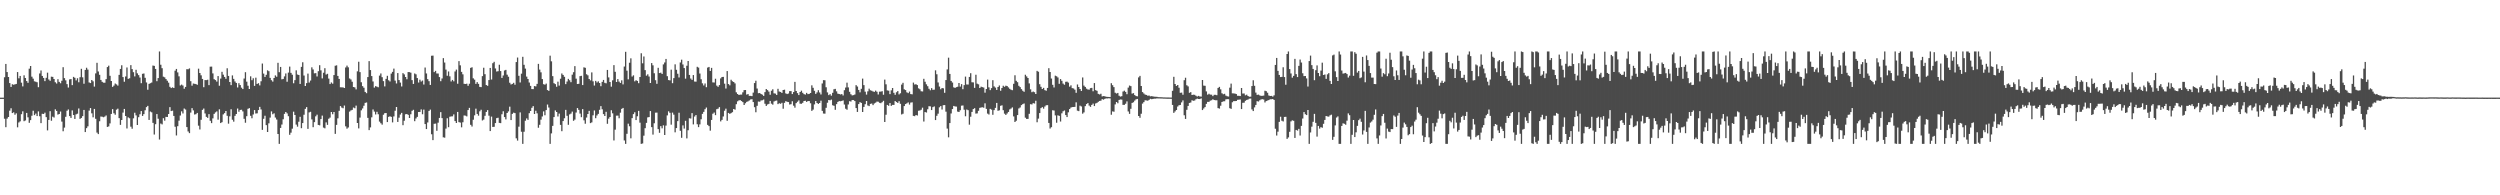 <svg xmlns="http://www.w3.org/2000/svg" width="1920" height="150"><path d="M0 75.000h1v1.000H0zM1 75.000h1v1.000H1zM2 75.000h1v1.000H2zM3 59.345h1v31.828H3zM4 49.093h1v48.613H4zM5 55.340h1v35.730H5zM6 59.129h1v30.712H6zM7 63.798h1v21.208H7zM8 66.741h1v16.405H8zM9 64.710h1v22.125H9zM10 65.080h1v21.195H10zM11 64.780h1v23.322H11zM12 64.439h1v22.614H12zM13 55.341h1v42.429H13zM14 60.147h1v33.903H14zM15 58.300h1v34.878H15zM16 63.496h1v24.201H16zM17 66.354h1v19.133H17zM18 57.832h1v35.255H18zM19 59.889h1v32.605H19zM20 62.247h1v24.500H20zM21 63.571h1v26.550H21zM22 52.752h1v41.584H22zM23 50.671h1v41.599H23zM24 58.895h1v29.988H24zM25 60.402h1v24.632H25zM26 62.463h1v25.960H26zM27 62.796h1v24.461H27zM28 63.197h1v25.936H28zM29 66.986h1v18.593H29zM30 56.424h1v32.869H30zM31 54.104h1v40.445H31zM32 58.336h1v29.088H32zM33 59.842h1v27.731H33zM34 62.289h1v24.234H34zM35 59.750h1v30.200H35zM36 55.799h1v44.349H36zM37 61.011h1v31.106H37zM38 62.051h1v23.355H38zM39 58.880h1v33.824H39zM40 59.055h1v30.570H40zM41 60.672h1v29.594H41zM42 63.172h1v20.815H42zM43 64.158h1v21.042H43zM44 60.835h1v27.156H44zM45 62.881h1v24.666H45zM46 63.971h1v21.681H46zM47 61.979h1v31.435H47zM48 51.615h1v49.215H48zM49 59.990h1v37.988H49zM50 61.687h1v28.032H50zM51 64.617h1v20.448H51zM52 67.245h1v16.842H52zM53 60.992h1v28.129H53zM54 60.731h1v29.816H54zM55 65.394h1v19.377H55zM56 59.012h1v29.292H56zM57 59.755h1v31.609H57zM58 61.723h1v26.063H58zM59 60.089h1v27.220H59zM60 63.205h1v20.111H60zM61 59.277h1v32.033H61zM62 52.854h1v37.706H62zM63 59.383h1v29.785H63zM64 64.308h1v20.118H64zM65 53.719h1v47.702H65zM66 52.042h1v46.390H66zM67 53.441h1v43.604H67zM68 63.318h1v21.633H68zM69 63.773h1v19.207H69zM70 61.460h1v25.574H70zM71 62.467h1v27.662H71zM72 66.488h1v17.153H72zM73 56.388h1v34.843H73zM74 48.219h1v53.624H74zM75 54.890h1v48.098H75zM76 57.455h1v35.679H76zM77 61.401h1v28.074H77zM78 62.811h1v26.836H78zM79 63.464h1v26.576H79zM80 63.530h1v26.025H80zM81 60.770h1v27.930H81zM82 51.495h1v46.007H82zM83 50.458h1v46.642H83zM84 58.231h1v36.562H84zM85 62.203h1v25.275H85zM86 66.701h1v17.088H86zM87 65.754h1v21.226H87zM88 64.159h1v23.965H88zM89 64.825h1v19.424H89zM90 65.730h1v17.738H90zM91 57.482h1v33.268H91zM92 52.956h1v42.945H92zM93 50.101h1v42.060H93zM94 59.203h1v27.269H94zM95 62.776h1v20.903H95zM96 58.713h1v30.396H96zM97 51.830h1v46.835H97zM98 60.594h1v29.543H98zM99 60.106h1v30.718H99zM100 50.001h1v47.284H100zM101 53.071h1v45.778H101zM102 55.447h1v35.420H102zM103 58.674h1v27.894H103zM104 53.632h1v35.010H104zM105 56.334h1v39.663H105zM106 57.720h1v32.265H106zM107 59.557h1v28.214H107zM108 63.917h1v21.389H108zM109 56.676h1v32.380H109zM110 56.439h1v31.201H110zM111 59.729h1v24.975H111zM112 63.351h1v18.907H112zM113 68.923h1v12.363H113zM114 64.423h1v27.664H114zM115 63.891h1v21.749H115zM116 63.387h1v22.875H116zM117 50.308h1v44.062H117zM118 50.587h1v52.719H118zM119 52.923h1v42.443H119zM120 62.378h1v25.208H120zM121 59.933h1v31.247H121zM122 39.515h1v67.634H122zM123 49.700h1v45.153H123zM124 52.358h1v43.201H124zM125 58.868h1v31.905H125zM126 59.397h1v33.255H126zM127 60.726h1v29.017H127zM128 62.002h1v27.868H128zM129 63.512h1v24.048H129zM130 66.657h1v15.599H130zM131 67.640h1v17.682H131zM132 67.082h1v17.901H132zM133 67.565h1v21.486H133zM134 54.266h1v43.088H134zM135 52.932h1v51.082H135zM136 55.579h1v41.331H136zM137 58.639h1v34.012H137zM138 65.628h1v23.109H138zM139 64.987h1v20.508H139zM140 65.688h1v21.473H140zM141 68.129h1v15.235H141zM142 66.743h1v17.373H142zM143 53.125h1v44.487H143zM144 53.195h1v47.750H144zM145 52.533h1v49.711H145zM146 62.385h1v24.098H146zM147 65.808h1v17.237H147zM148 64.169h1v20.611H148zM149 64.364h1v23.609H149zM150 64.586h1v23.110H150zM151 65.127h1v21.592H151zM152 52.741h1v43.788H152zM153 56.069h1v43.345H153zM154 57.851h1v34.140H154zM155 60.638h1v23.723H155zM156 66.986h1v16.375H156zM157 61.473h1v25.665H157zM158 61.531h1v28.214H158zM159 61.221h1v29.311H159zM160 65.357h1v22.298H160zM161 51.197h1v41.591H161zM162 51.169h1v43.416H162zM163 56.379h1v34.554H163zM164 60.833h1v26.615H164zM165 61.489h1v24.859H165zM166 62.667h1v22.882H166zM167 58.423h1v33.477H167zM168 65.864h1v18.101H168zM169 60.344h1v34.170H169zM170 55.145h1v38.690H170zM171 57.367h1v30.508H171zM172 59.072h1v27.826H172zM173 60.516h1v24.718H173zM174 52.424h1v36.491H174zM175 58.321h1v36.657H175zM176 62.975h1v26.384H176zM177 65.390h1v18.519H177zM178 57.922h1v34.058H178zM179 60.562h1v32.896H179zM180 62.556h1v26.441H180zM181 63.704h1v23.825H181zM182 67.148h1v16.204H182zM183 63.873h1v21.916H183zM184 65.354h1v19.074H184zM185 67.309h1v16.952H185zM186 68.385h1v17.184H186zM187 60.338h1v30.914H187zM188 55.465h1v38.820H188zM189 62.746h1v26.497H189zM190 65.859h1v17.675H190zM191 68.354h1v14.709H191zM192 58.630h1v30.322H192zM193 61.609h1v29.211H193zM194 60.093h1v27.841H194zM195 65.950h1v18.557H195zM196 59.649h1v27.550H196zM197 64.439h1v22.598H197zM198 63.888h1v20.652H198zM199 65.584h1v16.467H199zM200 62.395h1v21.682H200zM201 48.800h1v50.937H201zM202 56.515h1v34.729H202zM203 59.064h1v29.795H203zM204 57.431h1v38.691H204zM205 54.033h1v47.360H205zM206 54.662h1v40.051H206zM207 59.821h1v30.516H207zM208 61.595h1v23.934H208zM209 62.672h1v25.076H209zM210 59.927h1v27.115H210zM211 57.929h1v32.313H211zM212 58.936h1v32.892H212zM213 48.255h1v54.643H213zM214 55.450h1v55.036H214zM215 51.395h1v46.846H215zM216 60.902h1v34.760H216zM217 60.643h1v30.940H217zM218 58.687h1v28.779H218zM219 56.420h1v29.619H219zM220 62.783h1v24.303H220zM221 55.740h1v33.503H221zM222 51.159h1v52.357H222zM223 55.970h1v45.923H223zM224 57.410h1v41.426H224zM225 63.929h1v21.814H225zM226 61.534h1v26.772H226zM227 54.004h1v41.697H227zM228 57.223h1v40.043H228zM229 57.624h1v35.875H229zM230 64.456h1v25.228H230zM231 51.353h1v47.116H231zM232 47.826h1v46.683H232zM233 58.017h1v30.124H233zM234 66.056h1v17.542H234zM235 63.827h1v18.452H235zM236 56.550h1v42.411H236zM237 63.396h1v22.947H237zM238 61.858h1v24.025H238zM239 51.700h1v40.004H239zM240 53.337h1v44.340H240zM241 56.326h1v37.458H241zM242 56.175h1v33.176H242zM243 58.723h1v29.335H243zM244 54.672h1v41.254H244zM245 50.059h1v46.175H245zM246 53.998h1v37.437H246zM247 60.210h1v28.564H247zM248 55.859h1v42.122H248zM249 52.396h1v46.148H249zM250 57.238h1v36.781H250zM251 56.669h1v39.249H251zM252 60.389h1v30.804H252zM253 64.561h1v25.777H253zM254 63.313h1v22.694H254zM255 64.247h1v23.492H255zM256 57.667h1v28.346H256zM257 50.488h1v52.347H257zM258 50.158h1v45.729H258zM259 58.298h1v32.595H259zM260 60.623h1v24.464H260zM261 67.002h1v14.465H261zM262 67.058h1v15.560H262zM263 67.119h1v16.030H263zM264 67.591h1v13.459H264zM265 51.836h1v45.199H265zM266 50.385h1v48.426H266zM267 51.691h1v46.224H267zM268 60.255h1v25.442H268zM269 61.045h1v23.795H269zM270 62.792h1v21.564H270zM271 66.838h1v15.753H271zM272 67.139h1v16.005H272zM273 68.682h1v12.399H273zM274 54.806h1v39.636H274zM275 47.423h1v51.163H275zM276 55.391h1v34.905H276zM277 63.179h1v21.568H277zM278 66.137h1v17.159H278zM279 67.380h1v13.842H279zM280 70.587h1v8.407H280zM281 71.568h1v7.110H281zM282 59.168h1v31.360H282zM283 46.935h1v52.983H283zM284 53.815h1v44.024H284zM285 58.416h1v31.670H285zM286 62.562h1v21.512H286zM287 67.296h1v18.428H287zM288 66.141h1v21.771H288zM289 66.546h1v19.319H289zM290 67.005h1v20.761H290zM291 58.077h1v35.294H291zM292 56.435h1v38.212H292zM293 59.270h1v36.456H293zM294 62.307h1v25.798H294zM295 66.362h1v20.596H295zM296 60.580h1v26.187H296zM297 58.209h1v35.551H297zM298 61.651h1v28.100H298zM299 62.542h1v26.737H299zM300 56.521h1v33.240H300zM301 55.210h1v38.805H301zM302 52.678h1v36.705H302zM303 61.923h1v23.146H303zM304 64.097h1v18.061H304zM305 56.099h1v37.543H305zM306 61.510h1v28.883H306zM307 63.416h1v24.544H307zM308 66.406h1v20.297H308zM309 56.156h1v39.984H309zM310 57.137h1v35.575H310zM311 59.130h1v28.641H311zM312 60.879h1v26.663H312zM313 55.340h1v32.866H313zM314 55.396h1v35.237H314zM315 55.823h1v31.930H315zM316 61.539h1v23.540H316zM317 64.475h1v19.873H317zM318 56.445h1v36.648H318zM319 57.086h1v33.878H319zM320 59.957h1v29.772H320zM321 63.378h1v22.619H321zM322 61.164h1v24.815H322zM323 62.624h1v21.378H323zM324 61.873h1v25.876H324zM325 64.925h1v19.247H325zM326 51.867h1v43.424H326zM327 56.433h1v42.673H327zM328 60.790h1v33.257H328zM329 62.355h1v22.854H329zM330 65.246h1v18.940H330zM331 42.804h1v60.293H331zM332 42.679h1v64.941H332zM333 55.384h1v39.714H333zM334 54.430h1v40.473H334zM335 56.412h1v44.057H335zM336 56.496h1v37.737H336zM337 59.168h1v31.426H337zM338 62.374h1v23.730H338zM339 60.270h1v30.442H339zM340 44.664h1v60.830H340zM341 48.039h1v57.683H341zM342 53.464h1v45.285H342zM343 58.187h1v32.640H343zM344 54.907h1v42.805H344zM345 58.603h1v31.052H345zM346 62.560h1v26.859H346zM347 61.385h1v27.968H347zM348 62.486h1v25.369H348zM349 54.870h1v38.114H349zM350 53.431h1v41.057H350zM351 64.330h1v21.626H351zM352 46.925h1v46.854H352zM353 50.159h1v44.008H353zM354 55.213h1v42.562H354zM355 57.063h1v36.861H355zM356 64.370h1v24.311H356zM357 64.512h1v24.308H357zM358 64.271h1v25.112H358zM359 65.893h1v18.625H359zM360 64.284h1v18.573H360zM361 52.128h1v43.703H361zM362 51.671h1v45.502H362zM363 60.166h1v31.788H363zM364 61.195h1v27.379H364zM365 64.392h1v19.072H365zM366 63.062h1v24.448H366zM367 64.405h1v24.438H367zM368 66.736h1v18.774H368zM369 66.930h1v17.347H369zM370 58.459h1v34.042H370zM371 52.015h1v39.827H371zM372 56.975h1v31.938H372zM373 65.353h1v20.605H373zM374 65.885h1v18.708H374zM375 61.485h1v27.368H375zM376 52.159h1v48.496H376zM377 61.071h1v28.504H377zM378 48.536h1v48.970H378zM379 47.484h1v49.898H379zM380 52.591h1v41.911H380zM381 54.954h1v35.759H381zM382 54.700h1v35.719H382zM383 49.707h1v44.663H383zM384 54.572h1v39.999H384zM385 59.828h1v27.928H385zM386 57.981h1v27.476H386zM387 54.100h1v35.810H387zM388 53.683h1v38.013H388zM389 57.322h1v29.458H389zM390 58.910h1v26.634H390zM391 63.544h1v18.365H391zM392 64.881h1v27.348H392zM393 64.422h1v23.031H393zM394 63.586h1v22.950H394zM395 65.079h1v21.816H395zM396 47.663h1v58.571H396zM397 44.177h1v63.814H397zM398 58.203h1v39.075H398zM399 63.330h1v23.009H399zM400 56.593h1v44.571H400zM401 43.602h1v66.883H401zM402 49.772h1v51.412H402zM403 52.665h1v40.053H403zM404 58.835h1v32.084H404zM405 60.696h1v31.359H405zM406 63.366h1v23.556H406zM407 65.945h1v19.292H407zM408 68.384h1v14.385H408zM409 68.442h1v13.071H409zM410 66.123h1v21.420H410zM411 66.371h1v18.660H411zM412 64.405h1v22.645H412zM413 49.064h1v49.042H413zM414 53.451h1v42.388H414zM415 55.531h1v36.369H415zM416 60.712h1v28.711H416zM417 64.685h1v20.867H417zM418 65.010h1v23.521H418zM419 64.229h1v20.317H419zM420 69.149h1v11.125H420zM421 69.780h1v12.788H421zM422 42.756h1v67.730H422zM423 47.120h1v55.307H423zM424 58.489h1v38.179H424zM425 63.889h1v25.999H425zM426 64.630h1v20.133H426zM427 66.594h1v19.420H427zM428 62.729h1v26.734H428zM429 65.726h1v21.534H429zM430 60.461h1v35.427H430zM431 56.437h1v44.311H431zM432 57.561h1v35.442H432zM433 58.981h1v31.828H433zM434 64.621h1v19.781H434zM435 62.613h1v26.322H435zM436 60.569h1v35.272H436zM437 61.650h1v26.231H437zM438 63.112h1v24.127H438zM439 57.339h1v28.349H439zM440 55.472h1v37.325H440zM441 50.796h1v41.045H441zM442 60.419h1v26.011H442zM443 64.501h1v18.479H443zM444 64.369h1v19.994H444zM445 58.462h1v28.777H445zM446 58.236h1v31.751H446zM447 65.347h1v18.492H447zM448 51.728h1v40.707H448zM449 52.088h1v42.917H449zM450 57.021h1v33.266H450zM451 57.842h1v29.725H451zM452 60.662h1v24.477H452zM453 61.737h1v32.809H453zM454 55.589h1v38.423H454zM455 62.445h1v26.131H455zM456 65.696h1v19.139H456zM457 62.115h1v28.660H457zM458 63.352h1v25.342H458zM459 62.471h1v24.971H459zM460 63.761h1v20.548H460zM461 66.217h1v15.292H461zM462 62.893h1v21.091H462zM463 61.393h1v26.256H463zM464 63.575h1v25.527H464zM465 64.015h1v21.856H465zM466 53.721h1v41.374H466zM467 59.444h1v31.712H467zM468 62.961h1v26.914H468zM469 66.563h1v18.112H469zM470 61.684h1v25.336H470zM471 50.032h1v57.852H471zM472 55.145h1v44.437H472zM473 62.998h1v25.847H473zM474 60.712h1v28.049H474zM475 62.645h1v28.159H475zM476 63.698h1v22.824H476zM477 61.720h1v21.898H477zM478 64.810h1v18.062H478zM479 51.116h1v56.786H479zM480 39.759h1v70.726H480zM481 54.273h1v48.471H481zM482 60.918h1v34.051H482zM483 48.201h1v48.787H483zM484 44.811h1v61.447H484zM485 58.772h1v31.929H485zM486 57.836h1v29.824H486zM487 62.439h1v23.761H487zM488 61.582h1v30.650H488zM489 62.147h1v27.153H489zM490 63.873h1v21.277H490zM491 59.115h1v35.081H491zM492 40.884h1v69.601H492zM493 48.652h1v61.533H493zM494 43.380h1v60.801H494zM495 53.846h1v44.624H495zM496 58.129h1v36.217H496zM497 57.079h1v33.072H497zM498 58.771h1v31.140H498zM499 63.724h1v21.577H499zM500 48.423h1v49.203H500zM501 50.195h1v53.200H501zM502 56.274h1v38.395H502zM503 61.579h1v24.973H503zM504 64.378h1v22.105H504zM505 52.080h1v47.107H505zM506 56.090h1v45.889H506zM507 55.810h1v41.053H507zM508 56.795h1v41.774H508zM509 49.452h1v46.792H509zM510 47.980h1v55.704H510zM511 45.265h1v51.210H511zM512 58.502h1v30.132H512zM513 61.485h1v24.021H513zM514 61.763h1v24.879H514zM515 53.522h1v42.231H515zM516 63.873h1v22.608H516zM517 59.983h1v28.106H517zM518 49.422h1v52.215H518zM519 53.589h1v44.756H519zM520 56.632h1v36.401H520zM521 59.500h1v27.066H521zM522 47.956h1v52.522H522zM523 45.800h1v60.025H523zM524 49.501h1v46.821H524zM525 52.254h1v46.524H525zM526 60.415h1v32.370H526zM527 50.508h1v55.763H527zM528 46.852h1v53.184H528zM529 57.536h1v33.276H529zM530 60.335h1v30.673H530zM531 61.359h1v25.505H531zM532 57.655h1v37.905H532zM533 62.631h1v26.863H533zM534 62.731h1v25.652H534zM535 51.305h1v44.147H535zM536 51.929h1v45.691H536zM537 56.462h1v39.080H537zM538 60.887h1v30.723H538zM539 64.009h1v23.449H539zM540 65.626h1v20.306H540zM541 64.114h1v19.754H541zM542 66.977h1v15.631H542zM543 51.893h1v43.983H543zM544 51.388h1v45.470H544zM545 54.489h1v45.879H545zM546 52.135h1v39.977H546zM547 63.303h1v24.029H547zM548 63.395h1v23.005H548zM549 60.472h1v27.946H549zM550 65.742h1v18.145H550zM551 66.641h1v16.795H551zM552 65.346h1v16.939H552zM553 60.198h1v33.013H553zM554 59.143h1v32.937H554zM555 59.030h1v30.403H555zM556 64.242h1v20.802H556zM557 68.007h1v15.466H557zM558 54.570h1v38.191H558zM559 64.548h1v22.187H559zM560 65.528h1v21.918H560zM561 61.239h1v25.668H561zM562 62.413h1v23.771H562zM563 62.971h1v20.723H563zM564 64.037h1v20.184H564zM565 70.905h1v9.108H565zM566 72.190h1v5.651H566zM567 72.969h1v4.126H567zM568 72.646h1v4.265H568zM569 72.639h1v4.994H569zM570 70.913h1v7.547H570zM571 69.220h1v11.438H571zM572 69.129h1v10.173H572zM573 72.670h1v5.569H573zM574 72.242h1v5.596H574zM575 73.641h1v3.513H575zM576 73.608h1v2.756H576zM577 73.839h1v2.371H577zM578 71.106h1v7.260H578zM579 63.808h1v18.514H579zM580 61.981h1v24.260H580zM581 68.005h1v13.243H581zM582 71.565h1v6.430H582zM583 71.421h1v6.708H583zM584 72.170h1v4.994H584zM585 72.711h1v4.292H585zM586 73.650h1v2.786H586zM587 70.779h1v8.884H587zM588 68.370h1v12.997H588zM589 69.219h1v11.006H589zM590 70.343h1v9.432H590zM591 72.768h1v4.729H591zM592 69.697h1v9.907H592zM593 68.543h1v11.837H593zM594 71.668h1v6.268H594zM595 71.890h1v5.544H595zM596 72.888h1v4.337H596zM597 68.187h1v11.796H597zM598 70.296h1v9.023H598zM599 70.625h1v9.077H599zM600 71.351h1v7.580H600zM601 69.137h1v14.364H601zM602 68.878h1v10.143H602zM603 71.725h1v5.971H603zM604 72.231h1v5.955H604zM605 71.838h1v6.526H605zM606 69.970h1v10.298H606zM607 69.966h1v10.040H607zM608 72.256h1v5.523H608zM609 70.716h1v10.421H609zM610 62.869h1v19.813H610zM611 69.868h1v9.338H611zM612 71.523h1v6.608H612zM613 73.009h1v4.118H613zM614 70.638h1v8.969H614zM615 69.655h1v10.065H615zM616 71.285h1v7.680H616zM617 72.285h1v5.283H617zM618 72.654h1v4.725H618zM619 71.326h1v6.947H619zM620 72.311h1v5.289H620zM621 72.113h1v5.499H621zM622 71.426h1v7.900H622zM623 65.544h1v19.622H623zM624 67.412h1v16.761H624zM625 69.740h1v10.463H625zM626 72.108h1v5.459H626zM627 70.950h1v8.147H627zM628 69.266h1v10.579H628zM629 71.013h1v8.108H629zM630 72.558h1v4.735H630zM631 64.125h1v21.019H631zM632 61.524h1v25.662H632zM633 61.619h1v25.686H633zM634 67.030h1v15.755H634zM635 70.976h1v7.941H635zM636 73.083h1v3.734H636zM637 72.296h1v4.735H637zM638 73.492h1v2.997H638zM639 71.252h1v9.567H639zM640 68.572h1v12.674H640zM641 68.242h1v16.106H641zM642 70.122h1v9.866H642zM643 71.938h1v6.331H643zM644 72.211h1v5.391H644zM645 72.555h1v5.215H645zM646 72.245h1v5.288H646zM647 73.318h1v3.768H647zM648 69.252h1v11.030H648zM649 67.201h1v16.324H649zM650 63.513h1v20.787H650zM651 67.136h1v13.092H651zM652 70.515h1v7.230H652zM653 72.382h1v5.600H653zM654 73.253h1v3.572H654zM655 73.078h1v3.768H655zM656 72.592h1v5.035H656zM657 65.362h1v17.613H657zM658 66.478h1v19.486H658zM659 69.080h1v10.839H659zM660 70.935h1v7.483H660zM661 68.208h1v10.846H661zM662 60.357h1v25.680H662zM663 65.393h1v16.734H663zM664 70.421h1v9.601H664zM665 72.655h1v4.891H665zM666 70.140h1v10.851H666zM667 68.098h1v13.417H667zM668 69.303h1v10.479H668zM669 69.689h1v9.814H669zM670 70.233h1v10.500H670zM671 70.550h1v8.897H671zM672 69.576h1v9.248H672zM673 70.456h1v7.560H673zM674 72.563h1v5.543H674zM675 70.398h1v8.551H675zM676 70.342h1v8.910H676zM677 70.060h1v8.416H677zM678 72.777h1v4.618H678zM679 61.124h1v32.547H679zM680 64.754h1v23.347H680zM681 69.422h1v11.168H681zM682 69.633h1v11.612H682zM683 72.273h1v6.895H683zM684 69.393h1v11.932H684zM685 67.606h1v12.951H685zM686 71.250h1v9.323H686zM687 72.794h1v4.840H687zM688 70.867h1v7.522H688zM689 69.917h1v9.128H689zM690 72.516h1v5.197H690zM691 71.639h1v8.083H691zM692 64.960h1v22.952H692zM693 63.567h1v23.799H693zM694 68.613h1v12.855H694zM695 69.150h1v10.756H695zM696 70.887h1v8.478H696zM697 71.507h1v7.142H697zM698 70.323h1v10.020H698zM699 72.242h1v6.530H699zM700 72.440h1v6.165H700zM701 63.435h1v25.561H701zM702 64.919h1v24.317H702zM703 64.668h1v23.632H703zM704 65.319h1v23.388H704zM705 67.843h1v17.180H705zM706 68.562h1v16.273H706zM707 70.094h1v14.189H707zM708 70.229h1v12.450H708zM709 60.544h1v32.786H709zM710 62.763h1v23.304H710zM711 64.770h1v21.642H711zM712 66.203h1v17.701H712zM713 68.214h1v13.355H713zM714 69.338h1v12.381H714zM715 67.676h1v16.860H715zM716 68.952h1v13.308H716zM717 68.843h1v12.860H717zM718 54.025h1v38.179H718zM719 57.030h1v31.926H719zM720 63.314h1v23.990H720zM721 66.442h1v15.997H721zM722 68.563h1v12.908H722zM723 67.575h1v16.534H723zM724 67.862h1v12.949H724zM725 71.293h1v9.419H725zM726 61.493h1v24.278H726zM727 53.306h1v45.484H727zM728 44.265h1v61.198H728zM729 56.782h1v37.710H729zM730 62.160h1v24.999H730zM731 63.400h1v20.379H731zM732 67.080h1v14.271H732zM733 67.547h1v14.221H733zM734 66.942h1v14.914H734zM735 66.604h1v19.099H735zM736 63.739h1v22.297H736zM737 66.500h1v18.162H737zM738 64.635h1v16.520H738zM739 68.494h1v12.521H739zM740 65.395h1v18.858H740zM741 58.809h1v30.508H741zM742 64.848h1v19.253H742zM743 64.911h1v19.733H743zM744 59.107h1v36.647H744zM745 56.238h1v33.400H745zM746 63.171h1v22.812H746zM747 63.265h1v20.505H747zM748 67.470h1v15.641H748zM749 57.415h1v29.843H749zM750 64.267h1v22.814H750zM751 64.768h1v20.341H751zM752 67.593h1v15.230H752zM753 66.560h1v15.958H753zM754 66.915h1v15.457H754zM755 67.235h1v15.504H755zM756 71.162h1v8.217H756zM757 68.334h1v15.262H757zM758 61.153h1v26.101H758zM759 67.084h1v20.855H759zM760 69.211h1v14.412H760zM761 67.701h1v16.548H761zM762 61.572h1v26.600H762zM763 66.375h1v18.227H763zM764 67.255h1v15.565H764zM765 69.092h1v9.936H765zM766 66.833h1v18.243H766zM767 65.617h1v19.104H767zM768 69.694h1v11.544H768zM769 67.597h1v13.320H769zM770 65.841h1v18.784H770zM771 66.672h1v20.636H771zM772 65.805h1v22.450H772zM773 66.094h1v21.072H773zM774 67.128h1v18.852H774zM775 68.176h1v15.857H775zM776 68.924h1v14.426H776zM777 69.281h1v13.185H777zM778 64.374h1v25.015H778zM779 57.791h1v35.881H779zM780 62.053h1v30.658H780zM781 63.116h1v25.234H781zM782 65.905h1v17.415H782zM783 66.941h1v15.569H783zM784 68.456h1v12.286H784zM785 69.697h1v10.256H785zM786 70.511h1v8.949H786zM787 57.405h1v32.979H787zM788 58.659h1v32.692H788zM789 59.898h1v31.381H789zM790 64.069h1v23.319H790zM791 68.587h1v11.440H791zM792 70.795h1v9.422H792zM793 70.281h1v8.921H793zM794 70.830h1v8.671H794zM795 72.171h1v5.216H795zM796 54.444h1v39.436H796zM797 55.076h1v36.018H797zM798 64.678h1v22.148H798zM799 66.672h1v16.387H799zM800 68.351h1v13.949H800zM801 67.484h1v15.968H801zM802 69.242h1v12.555H802zM803 69.688h1v11.144H803zM804 67.542h1v13.197H804zM805 52.399h1v42.032H805zM806 55.314h1v43.401H806zM807 60.323h1v37.388H807zM808 65.139h1v19.570H808zM809 67.187h1v17.699H809zM810 58.113h1v30.504H810zM811 58.567h1v35.703H811zM812 59.491h1v29.087H812zM813 64.383h1v24.626H813zM814 60.738h1v32.577H814zM815 62.068h1v24.995H815zM816 64.213h1v21.217H816zM817 65.088h1v19.725H817zM818 62.839h1v25.531H818zM819 62.655h1v27.256H819zM820 63.443h1v22.843H820zM821 66.554h1v17.204H821zM822 65.558h1v17.054H822zM823 67.704h1v14.525H823zM824 67.956h1v14.229H824zM825 68.888h1v13.167H825zM826 71.247h1v7.358H826zM827 64.846h1v20.145H827zM828 66.796h1v18.534H828zM829 68.377h1v12.792H829zM830 69.838h1v11.941H830zM831 59.512h1v27.791H831zM832 65.757h1v20.551H832zM833 66.789h1v14.716H833zM834 68.121h1v11.812H834zM835 68.730h1v10.435H835zM836 68.879h1v12.239H836zM837 67.697h1v14.383H837zM838 67.466h1v13.145H838zM839 70.106h1v9.455H839zM840 63.795h1v17.640H840zM841 69.240h1v10.219H841zM842 69.738h1v9.241H842zM843 72.067h1v6.115H843zM844 72.550h1v4.959H844zM845 71.974h1v5.347H845zM846 74.014h1v2.118H846zM847 73.796h1v2.772H847zM848 73.915h1v2.039H848zM849 74.269h1v1.318H849zM850 74.402h1v1.205H850zM851 74.463h1v1.019H851zM852 74.565h1v1.000H852zM853 63.903h1v24.212H853zM854 65.412h1v20.121H854zM855 66.926h1v18.860H855zM856 71.225h1v8.978H856zM857 71.825h1v6.527H857zM858 71.366h1v7.948H858zM859 73.531h1v3.208H859zM860 74.198h1v2.194H860zM861 73.877h1v2.598H861zM862 70.306h1v10.239H862zM863 69.626h1v10.886H863zM864 70.544h1v9.139H864zM865 72.338h1v5.537H865zM866 67.268h1v18.345H866zM867 65.663h1v21.799H867zM868 66.134h1v17.408H868zM869 71.894h1v7.177H869zM870 71.511h1v7.044H870zM871 73.017h1v4.269H871zM872 73.784h1v2.501H872zM873 73.973h1v2.031H873zM874 59.462h1v29.621H874zM875 58.250h1v32.200H875zM876 66.047h1v21.291H876zM877 70.707h1v8.866H877zM878 71.791h1v6.656H878zM879 72.656h1v4.346H879zM880 72.929h1v4.212H880zM881 73.523h1v3.830H881zM882 73.384h1v3.326H882zM883 73.976h1v1.906H883zM884 73.809h1v2.361H884zM885 74.056h1v1.918H885zM886 74.247h1v1.536H886zM887 74.269h1v1.491H887zM888 74.332h1v1.254H888zM889 74.608h1v1.000H889zM890 74.636h1v1.000H890zM891 74.656h1v1.000H891zM892 74.688h1v1.000H892zM893 74.785h1v1.000H893zM894 74.791h1v1.000H894zM895 74.839h1v1.000H895zM896 74.874h1v1.000H896zM897 74.872h1v1.000H897zM898 74.901h1v1.000H898zM899 74.915h1v1.000H899zM900 69.732h1v10.854H900zM901 58.962h1v27.721H901zM902 64.518h1v21.031H902zM903 65.982h1v18.500H903zM904 65.296h1v16.532H904zM905 67.403h1v13.443H905zM906 71.287h1v9.311H906zM907 71.143h1v7.484H907zM908 72.760h1v4.368H908zM909 61.596h1v26.912H909zM910 59.679h1v31.658H910zM911 65.466h1v18.878H911zM912 66.350h1v14.997H912zM913 71.251h1v7.800H913zM914 70.777h1v7.963H914zM915 72.952h1v4.048H915zM916 72.684h1v4.736H916zM917 72.790h1v4.444H917zM918 73.542h1v2.692H918zM919 74.164h1v1.559H919zM920 73.619h1v2.435H920zM921 74.087h1v1.981H921zM922 74.215h1v1.362H922zM923 61.439h1v23.099H923zM924 65.717h1v17.567H924zM925 65.875h1v16.330H925zM926 70.169h1v9.589H926zM927 72.705h1v5.507H927zM928 71.969h1v6.247H928zM929 72.676h1v4.618H929zM930 72.699h1v4.287H930zM931 73.850h1v2.369H931zM932 72.820h1v4.000H932zM933 72.822h1v4.170H933zM934 73.102h1v3.923H934zM935 67.515h1v15.526H935zM936 66.735h1v16.652H936zM937 68.588h1v12.625H937zM938 71.618h1v6.723H938zM939 72.383h1v5.438H939zM940 72.045h1v5.727H940zM941 73.446h1v2.914H941zM942 73.942h1v2.200H942zM943 74.123h1v2.071H943zM944 67.329h1v15.769H944zM945 64.218h1v19.380H945zM946 71.694h1v6.851H946zM947 71.729h1v5.965H947zM948 71.861h1v5.810H948zM949 72.246h1v5.297H949zM950 73.599h1v3.070H950zM951 73.596h1v2.963H951zM952 73.802h1v2.608H952zM953 67.567h1v16.183H953zM954 71.857h1v7.119H954zM955 71.772h1v7.097H955zM956 73.230h1v4.198H956zM957 72.693h1v4.058H957zM958 73.712h1v2.724H958zM959 74.306h1v1.463H959zM960 74.217h1v1.449H960zM961 66.086h1v17.907H961zM962 61.646h1v23.662H962zM963 65.871h1v16.609H963zM964 71.115h1v9.451H964zM965 72.846h1v4.857H965zM966 72.651h1v5.344H966zM967 73.244h1v3.827H967zM968 73.617h1v2.789H968zM969 73.591h1v2.578H969zM970 73.411h1v3.011H970zM971 69.681h1v9.019H971zM972 70.043h1v7.598H972zM973 71.203h1v6.027H973zM974 73.315h1v3.515H974zM975 73.720h1v2.539H975zM976 73.601h1v2.636H976zM977 74.170h1v1.854H977zM978 73.219h1v3.519H978zM979 49.849h1v49.029H979zM980 44.471h1v59.617H980zM981 54.434h1v46.708H981zM982 57.533h1v36.051H982zM983 59.165h1v30.468H983zM984 59.018h1v33.712H984zM985 51.635h1v41.626H985zM986 59.197h1v30.601H986zM987 65.100h1v24.625H987zM988 41.463h1v65.167H988zM989 39.515h1v66.005H989zM990 53.041h1v48.188H990zM991 56.411h1v36.836H991zM992 59.668h1v32.724H992zM993 58.284h1v34.501H993zM994 45.218h1v60.713H994zM995 56.915h1v42.882H995zM996 59.167h1v41.135H996zM997 50.592h1v48.361H997zM998 45.739h1v58.344H998zM999 48.048h1v48.640H999zM1000 56.263h1v34.774H1000zM1001 58.456h1v27.633H1001zM1002 58.346h1v29.413H1002zM1003 60.186h1v28.202H1003zM1004 66.464h1v18.024H1004zM1005 46.910h1v63.575H1005zM1006 42.723h1v59.028H1006zM1007 50.002h1v47.292H1007zM1008 52.927h1v40.626H1008zM1009 61.607h1v25.821H1009zM1010 53.902h1v40.438H1010zM1011 50.214h1v54.680H1011zM1012 56.045h1v40.661H1012zM1013 58.501h1v40.240H1013zM1014 54.221h1v43.434H1014zM1015 48.138h1v49.941H1015zM1016 57.617h1v37.462H1016zM1017 57.203h1v34.922H1017zM1018 60.549h1v28.560H1018zM1019 57.093h1v32.337H1019zM1020 56.184h1v33.425H1020zM1021 62.100h1v26.481H1021zM1022 64.512h1v23.572H1022zM1023 42.523h1v64.918H1023zM1024 41.911h1v63.128H1024zM1025 54.761h1v41.521H1025zM1026 59.250h1v31.003H1026zM1027 62.208h1v27.192H1027zM1028 39.515h1v70.971H1028zM1029 41.908h1v68.577H1029zM1030 54.160h1v42.566H1030zM1031 56.502h1v38.228H1031zM1032 56.280h1v38.777H1032zM1033 56.021h1v39.766H1033zM1034 56.904h1v35.778H1034zM1035 59.568h1v27.535H1035zM1036 58.097h1v30.374H1036zM1037 39.515h1v70.971H1037zM1038 39.515h1v64.013H1038zM1039 58.202h1v33.937H1039zM1040 40.108h1v65.178H1040zM1041 41.256h1v60.364H1041zM1042 55.776h1v40.902H1042zM1043 54.465h1v37.843H1043zM1044 60.048h1v31.086H1044zM1045 59.450h1v34.090H1045zM1046 43.663h1v59.650H1046zM1047 54.984h1v45.199H1047zM1048 63.197h1v21.969H1048zM1049 42.595h1v58.671H1049zM1050 46.124h1v64.362H1050zM1051 50.575h1v47.342H1051zM1052 56.106h1v38.041H1052zM1053 59.595h1v33.696H1053zM1054 59.601h1v32.281H1054zM1055 64.533h1v23.611H1055zM1056 64.611h1v19.462H1056zM1057 40.469h1v65.802H1057zM1058 39.515h1v70.971H1058zM1059 39.515h1v64.504H1059zM1060 52.607h1v43.768H1060zM1061 58.857h1v30.320H1061zM1062 56.179h1v31.346H1062zM1063 57.029h1v37.225H1063zM1064 45.118h1v61.229H1064zM1065 58.542h1v40.215H1065zM1066 56.414h1v44.648H1066zM1067 40.510h1v60.898H1067zM1068 45.853h1v53.271H1068zM1069 51.551h1v47.644H1069zM1070 58.577h1v30.091H1070zM1071 61.442h1v28.189H1071zM1072 54.109h1v43.349H1072zM1073 57.817h1v30.961H1073zM1074 61.376h1v25.344H1074zM1075 39.515h1v70.971H1075zM1076 39.515h1v67.245H1076zM1077 43.249h1v54.768H1077zM1078 53.567h1v40.575H1078zM1079 57.813h1v37.664H1079zM1080 42.574h1v54.902H1080zM1081 42.940h1v60.944H1081zM1082 46.597h1v56.400H1082zM1083 59.681h1v37.887H1083zM1084 53.377h1v43.137H1084zM1085 49.842h1v53.253H1085zM1086 52.444h1v40.905H1086zM1087 56.096h1v35.793H1087zM1088 64.741h1v17.566H1088zM1089 61.173h1v25.348H1089zM1090 61.756h1v25.978H1090zM1091 64.700h1v24.299H1091zM1092 45.063h1v59.052H1092zM1093 39.515h1v69.527H1093zM1094 55.725h1v49.618H1094zM1095 51.227h1v43.386H1095zM1096 59.964h1v30.509H1096zM1097 40.608h1v64.852H1097zM1098 39.515h1v70.971H1098zM1099 39.515h1v70.352H1099zM1100 53.731h1v40.839H1100zM1101 55.472h1v45.447H1101zM1102 57.822h1v39.345H1102zM1103 60.837h1v33.395H1103zM1104 59.237h1v31.929H1104zM1105 65.818h1v19.107H1105zM1106 63.523h1v23.780H1106zM1107 61.996h1v28.893H1107zM1108 63.719h1v23.924H1108zM1109 62.704h1v24.460H1109zM1110 40.609h1v69.876H1110zM1111 40.340h1v70.135H1111zM1112 47.639h1v55.439H1112zM1113 52.014h1v40.772H1113zM1114 52.866h1v41.087H1114zM1115 48.646h1v41.758H1115zM1116 53.025h1v45.658H1116zM1117 59.921h1v26.657H1117zM1118 53.171h1v41.005H1118zM1119 42.710h1v58.384H1119zM1120 46.741h1v53.052H1120zM1121 54.450h1v39.670H1121zM1122 59.795h1v30.028H1122zM1123 59.757h1v29.120H1123zM1124 57.434h1v34.675H1124zM1125 61.453h1v27.624H1125zM1126 63.213h1v22.706H1126zM1127 41.863h1v62.900H1127zM1128 39.515h1v65.464H1128zM1129 43.113h1v63.979H1129zM1130 54.520h1v45.067H1130zM1131 61.777h1v29.560H1131zM1132 61.536h1v34.044H1132zM1133 49.524h1v55.804H1133zM1134 50.211h1v53.991H1134zM1135 58.592h1v45.215H1135zM1136 51.107h1v56.195H1136zM1137 41.769h1v60.058H1137zM1138 49.769h1v48.191H1138zM1139 52.650h1v43.379H1139zM1140 56.338h1v34.441H1140zM1141 59.637h1v28.870H1141zM1142 62.711h1v24.752H1142zM1143 65.558h1v18.576H1143zM1144 61.058h1v27.948H1144zM1145 39.754h1v68.466H1145zM1146 43.557h1v62.739H1146zM1147 44.438h1v52.497H1147zM1148 52.525h1v42.691H1148zM1149 55.471h1v40.372H1149zM1150 47.114h1v53.026H1150zM1151 46.125h1v55.983H1151zM1152 58.387h1v38.906H1152zM1153 47.650h1v51.204H1153zM1154 46.889h1v53.728H1154zM1155 54.553h1v51.559H1155zM1156 58.267h1v36.105H1156zM1157 60.519h1v28.511H1157zM1158 62.227h1v28.389H1158zM1159 61.817h1v27.240H1159zM1160 63.567h1v23.316H1160zM1161 65.617h1v20.423H1161zM1162 47.842h1v53.864H1162zM1163 39.515h1v68.512H1163zM1164 52.021h1v51.514H1164zM1165 50.833h1v45.063H1165zM1166 65.331h1v20.848H1166zM1167 52.096h1v50.612H1167zM1168 39.515h1v70.971H1168zM1169 40.012h1v59.534H1169zM1170 55.923h1v43.045H1170zM1171 57.918h1v32.126H1171zM1172 58.814h1v33.907H1172zM1173 58.256h1v36.284H1173zM1174 60.879h1v26.020H1174zM1175 64.624h1v20.665H1175zM1176 39.515h1v70.509H1176zM1177 40.037h1v70.448H1177zM1178 51.701h1v53.327H1178zM1179 39.515h1v69.760H1179zM1180 39.515h1v70.971H1180zM1181 40.318h1v67.697H1181zM1182 51.026h1v41.960H1182zM1183 58.217h1v31.817H1183zM1184 57.317h1v30.831H1184zM1185 54.612h1v37.112H1185zM1186 60.022h1v31.630H1186zM1187 56.446h1v32.516H1187zM1188 39.515h1v70.971H1188zM1189 39.515h1v70.971H1189zM1190 46.186h1v57.316H1190zM1191 44.601h1v62.840H1191zM1192 53.330h1v42.769H1192zM1193 53.709h1v35.071H1193zM1194 57.645h1v31.190H1194zM1195 60.581h1v26.130H1195zM1196 65.372h1v22.064H1196zM1197 41.952h1v66.973H1197zM1198 45.281h1v65.204H1198zM1199 50.309h1v58.803H1199zM1200 53.612h1v43.794H1200zM1201 59.518h1v30.667H1201zM1202 48.996h1v53.912H1202zM1203 39.515h1v70.971H1203zM1204 51.032h1v56.561H1204zM1205 50.476h1v54.694H1205zM1206 50.765h1v49.907H1206zM1207 41.005h1v69.481H1207zM1208 49.220h1v47.743H1208zM1209 56.719h1v33.205H1209zM1210 61.684h1v23.429H1210zM1211 58.022h1v31.250H1211zM1212 48.561h1v52.533H1212zM1213 61.687h1v25.600H1213zM1214 41.854h1v68.632H1214zM1215 39.515h1v70.537H1215zM1216 48.694h1v53.633H1216zM1217 44.998h1v52.264H1217zM1218 54.112h1v43.501H1218zM1219 50.199h1v47.223H1219zM1220 50.260h1v48.865H1220zM1221 49.557h1v48.689H1221zM1222 54.666h1v35.017H1222zM1223 45.504h1v54.763H1223zM1224 41.135h1v69.351H1224zM1225 53.061h1v48.165H1225zM1226 59.861h1v30.716H1226zM1227 60.397h1v29.247H1227zM1228 57.182h1v41.126H1228zM1229 55.890h1v34.153H1229zM1230 59.587h1v32.330H1230zM1231 59.046h1v30.150H1231zM1232 39.697h1v70.788H1232zM1233 49.786h1v54.971H1233zM1234 56.009h1v41.081H1234zM1235 56.786h1v34.301H1235zM1236 62.173h1v22.414H1236zM1237 42.165h1v68.320H1237zM1238 43.224h1v66.731H1238zM1239 55.293h1v45.190H1239zM1240 39.515h1v70.971H1240zM1241 39.515h1v66.911H1241zM1242 45.639h1v55.067H1242zM1243 55.561h1v42.753H1243zM1244 56.664h1v36.026H1244zM1245 57.631h1v34.556H1245zM1246 57.396h1v36.922H1246zM1247 55.002h1v40.964H1247zM1248 59.026h1v27.602H1248zM1249 44.994h1v63.761H1249zM1250 39.515h1v68.955H1250zM1251 49.230h1v46.721H1251zM1252 60.935h1v30.017H1252zM1253 58.179h1v30.404H1253zM1254 50.555h1v47.081H1254zM1255 52.238h1v44.766H1255zM1256 56.629h1v39.721H1256zM1257 59.016h1v34.172H1257zM1258 39.515h1v70.971H1258zM1259 39.515h1v70.971H1259zM1260 56.037h1v37.207H1260zM1261 56.083h1v32.807H1261zM1262 56.510h1v38.311H1262zM1263 53.693h1v40.675H1263zM1264 54.707h1v35.253H1264zM1265 50.891h1v38.916H1265zM1266 52.105h1v39.130H1266zM1267 41.200h1v69.286H1267zM1268 47.165h1v58.646H1268zM1269 55.570h1v43.635H1269zM1270 58.288h1v32.497H1270zM1271 62.047h1v30.928H1271zM1272 50.125h1v45.416H1272zM1273 48.590h1v57.569H1273zM1274 56.794h1v42.767H1274zM1275 56.860h1v41.213H1275zM1276 48.032h1v48.612H1276zM1277 49.128h1v52.562H1277zM1278 52.017h1v44.449H1278zM1279 56.289h1v34.590H1279zM1280 59.959h1v32.978H1280zM1281 53.111h1v48.801H1281zM1282 56.544h1v38.184H1282zM1283 62.462h1v24.613H1283zM1284 41.790h1v68.696H1284zM1285 40.269h1v63.244H1285zM1286 48.518h1v50.862H1286zM1287 52.079h1v41.630H1287zM1288 58.317h1v36.161H1288zM1289 52.019h1v47.484H1289zM1290 43.216h1v58.666H1290zM1291 51.496h1v46.334H1291zM1292 60.493h1v37.230H1292zM1293 51.312h1v45.786H1293zM1294 49.720h1v52.570H1294zM1295 55.053h1v38.339H1295zM1296 59.982h1v31.070H1296zM1297 63.880h1v22.205H1297zM1298 63.274h1v25.699H1298zM1299 65.323h1v20.701H1299zM1300 65.124h1v19.725H1300zM1301 44.230h1v62.708H1301zM1302 41.813h1v63.866H1302zM1303 56.008h1v50.798H1303zM1304 55.624h1v35.196H1304zM1305 62.508h1v22.827H1305zM1306 57.439h1v52.351H1306zM1307 39.515h1v70.971H1307zM1308 39.515h1v61.518H1308zM1309 55.618h1v42.117H1309zM1310 55.295h1v38.877H1310zM1311 53.289h1v47.257H1311zM1312 53.098h1v37.811H1312zM1313 59.140h1v32.142H1313zM1314 60.317h1v26.604H1314zM1315 39.812h1v70.076H1315zM1316 39.515h1v70.971H1316zM1317 50.404h1v51.561H1317zM1318 57.032h1v34.620H1318zM1319 39.515h1v70.971H1319zM1320 48.942h1v57.375H1320zM1321 53.323h1v42.376H1321zM1322 57.227h1v33.817H1322zM1323 60.317h1v27.302H1323zM1324 51.908h1v41.150H1324zM1325 42.594h1v63.480H1325zM1326 63.240h1v26.200H1326zM1327 51.359h1v45.081H1327zM1328 39.515h1v70.971H1328zM1329 49.152h1v61.333H1329zM1330 50.940h1v43.642H1330zM1331 57.749h1v37.495H1331zM1332 59.608h1v30.017H1332zM1333 56.957h1v32.603H1333zM1334 62.012h1v23.558H1334zM1335 62.714h1v23.577H1335zM1336 46.878h1v61.711H1336zM1337 44.538h1v65.948H1337zM1338 52.820h1v51.188H1338zM1339 54.333h1v45.596H1339zM1340 61.291h1v27.997H1340zM1341 62.601h1v28.941H1341zM1342 47.314h1v58.336H1342zM1343 55.390h1v47.632H1343zM1344 59.593h1v39.956H1344zM1345 54.947h1v47.030H1345zM1346 40.784h1v61.181H1346zM1347 50.898h1v48.308H1347zM1348 51.080h1v42.094H1348zM1349 56.795h1v32.168H1349zM1350 58.772h1v29.529H1350zM1351 56.510h1v41.816H1351zM1352 60.603h1v27.941H1352zM1353 48.866h1v41.236H1353zM1354 43.278h1v67.207H1354zM1355 39.515h1v63.038H1355zM1356 47.519h1v48.084H1356zM1357 56.079h1v33.923H1357zM1358 43.106h1v50.967H1358zM1359 46.180h1v55.411H1359zM1360 41.233h1v69.253H1360zM1361 58.067h1v44.259H1361zM1362 53.992h1v44.595H1362zM1363 48.008h1v57.585H1363zM1364 50.725h1v56.081H1364zM1365 48.519h1v45.072H1365zM1366 55.972h1v29.934H1366zM1367 64.910h1v22.471H1367zM1368 61.535h1v27.686H1368zM1369 66.365h1v19.326H1369zM1370 64.072h1v21.309H1370zM1371 39.515h1v68.354H1371zM1372 47.138h1v62.163H1372zM1373 54.327h1v43.708H1373zM1374 52.959h1v40.589H1374zM1375 56.021h1v37.488H1375zM1376 45.041h1v64.083H1376zM1377 39.515h1v69.418H1377zM1378 40.317h1v64.750H1378zM1379 56.432h1v38.038H1379zM1380 55.047h1v43.366H1380zM1381 55.170h1v41.316H1381zM1382 58.867h1v38.465H1382zM1383 59.200h1v28.939H1383zM1384 65.801h1v25.566H1384zM1385 60.490h1v29.230H1385zM1386 52.514h1v42.063H1386zM1387 56.374h1v31.865H1387zM1388 39.515h1v70.971H1388zM1389 39.515h1v70.971H1389zM1390 47.358h1v63.127H1390zM1391 51.298h1v43.445H1391zM1392 51.442h1v44.757H1392zM1393 55.140h1v47.484H1393zM1394 53.317h1v47.809H1394zM1395 52.005h1v44.907H1395zM1396 55.600h1v38.753H1396zM1397 39.515h1v63.712H1397zM1398 43.249h1v62.945H1398zM1399 41.570h1v63.318H1399zM1400 52.123h1v43.829H1400zM1401 57.320h1v34.022H1401zM1402 58.837h1v30.430H1402zM1403 57.712h1v32.271H1403zM1404 63.114h1v22.302H1404zM1405 63.621h1v24.910H1405zM1406 40.174h1v66.675H1406zM1407 42.788h1v66.190H1407zM1408 51.030h1v43.987H1408zM1409 58.797h1v32.523H1409zM1410 61.419h1v34.830H1410zM1411 51.715h1v46.747H1411zM1412 46.098h1v60.812H1412zM1413 50.243h1v49.683H1413zM1414 56.787h1v43.348H1414zM1415 40.521h1v66.147H1415zM1416 39.515h1v64.425H1416zM1417 50.444h1v45.305H1417zM1418 55.927h1v34.504H1418zM1419 57.838h1v30.352H1419zM1420 58.511h1v29.459H1420zM1421 62.928h1v23.120H1421zM1422 66.756h1v16.234H1422zM1423 39.515h1v70.971H1423zM1424 39.552h1v62.658H1424zM1425 45.281h1v61.530H1425zM1426 46.696h1v48.018H1426zM1427 52.930h1v40.190H1427zM1428 56.788h1v35.259H1428zM1429 49.369h1v56.005H1429zM1430 47.687h1v52.059H1430zM1431 59.811h1v38.198H1431zM1432 45.458h1v55.546H1432zM1433 48.249h1v59.503H1433zM1434 56.480h1v44.027H1434zM1435 58.172h1v36.471H1435zM1436 61.294h1v28.839H1436zM1437 62.129h1v29.407H1437zM1438 63.090h1v24.631H1438zM1439 64.771h1v21.374H1439zM1440 61.937h1v24.749H1440zM1441 44.759h1v64.414H1441zM1442 47.923h1v60.503H1442zM1443 51.037h1v46.193H1443zM1444 59.363h1v31.202H1444zM1445 63.622h1v22.119H1445zM1446 45.887h1v61.521H1446zM1447 39.515h1v70.971H1447zM1448 50.392h1v54.830H1448zM1449 57.834h1v38.044H1449zM1450 54.040h1v39.801H1450zM1451 54.309h1v39.495H1451zM1452 56.140h1v34.140H1452zM1453 61.699h1v25.243H1453zM1454 62.238h1v34.281H1454zM1455 39.515h1v70.709H1455zM1456 46.513h1v63.973H1456zM1457 58.006h1v39.934H1457zM1458 40.710h1v69.776H1458zM1459 39.515h1v70.971H1459zM1460 49.077h1v51.345H1460zM1461 54.489h1v40.369H1461zM1462 59.141h1v34.399H1462zM1463 56.693h1v36.344H1463zM1464 50.984h1v44.493H1464zM1465 51.396h1v50.245H1465zM1466 60.383h1v33.614H1466zM1467 39.515h1v70.971H1467zM1468 39.515h1v70.971H1468zM1469 44.361h1v63.597H1469zM1470 50.356h1v47.937H1470zM1471 56.622h1v37.005H1471zM1472 56.812h1v34.353H1472zM1473 58.871h1v30.837H1473zM1474 63.318h1v25.590H1474zM1475 46.243h1v57.802H1475zM1476 43.673h1v66.812H1476zM1477 50.759h1v59.727H1477zM1478 48.236h1v47.410H1478zM1479 58.942h1v32.557H1479zM1480 58.117h1v33.836H1480zM1481 44.625h1v58.008H1481zM1482 39.515h1v70.971H1482zM1483 54.029h1v54.054H1483zM1484 50.581h1v54.446H1484zM1485 40.072h1v64.275H1485zM1486 47.315h1v63.170H1486zM1487 46.705h1v52.102H1487zM1488 59.147h1v28.605H1488zM1489 61.953h1v25.982H1489zM1490 48.791h1v50.942H1490zM1491 61.317h1v28.395H1491zM1492 61.993h1v23.232H1492zM1493 41.659h1v68.826H1493zM1494 42.620h1v63.472H1494zM1495 44.491h1v55.460H1495zM1496 51.900h1v43.836H1496zM1497 53.741h1v44.981H1497zM1498 39.515h1v66.287H1498zM1499 46.626h1v56.394H1499zM1500 43.888h1v50.508H1500zM1501 55.652h1v35.832H1501zM1502 39.515h1v70.971H1502zM1503 49.371h1v59.015H1503zM1504 51.218h1v44.711H1504zM1505 53.716h1v40.707H1505zM1506 56.745h1v38.137H1506zM1507 39.515h1v58.202H1507zM1508 44.668h1v60.731H1508zM1509 55.448h1v40.737H1509zM1510 39.515h1v67.720H1510zM1511 39.515h1v70.971H1511zM1512 40.537h1v62.331H1512zM1513 46.552h1v51.412H1513zM1514 51.194h1v43.298H1514zM1515 53.844h1v40.140H1515zM1516 39.515h1v70.971H1516zM1517 39.515h1v70.971H1517zM1518 53.194h1v48.395H1518zM1519 39.515h1v70.067H1519zM1520 43.340h1v67.145H1520zM1521 45.714h1v60.526H1521zM1522 49.773h1v56.143H1522zM1523 55.872h1v44.122H1523zM1524 53.425h1v48.082H1524zM1525 49.024h1v46.614H1525zM1526 51.130h1v51.308H1526zM1527 55.737h1v39.167H1527zM1528 39.515h1v69.385H1528zM1529 50.927h1v52.345H1529zM1530 51.424h1v45.980H1530zM1531 57.559h1v35.786H1531zM1532 57.914h1v29.364H1532zM1533 49.409h1v48.961H1533zM1534 52.848h1v42.558H1534zM1535 55.928h1v39.706H1535zM1536 54.127h1v39.444H1536zM1537 50.698h1v45.793H1537zM1538 54.377h1v35.178H1538zM1539 65.433h1v22.080H1539zM1540 67.527h1v16.629H1540zM1541 64.662h1v20.926H1541zM1542 64.026h1v25.915H1542zM1543 65.077h1v21.048H1543zM1544 66.935h1v14.939H1544zM1545 66.814h1v16.946H1545zM1546 63.278h1v23.427H1546zM1547 64.658h1v19.026H1547zM1548 68.924h1v12.625H1548zM1549 68.948h1v11.952H1549zM1550 60.980h1v24.867H1550zM1551 66.209h1v17.231H1551zM1552 69.513h1v13.776H1552zM1553 71.386h1v9.120H1553zM1554 66.881h1v15.159H1554zM1555 67.888h1v13.193H1555zM1556 68.207h1v14.614H1556zM1557 70.258h1v10.546H1557zM1558 71.139h1v7.451H1558zM1559 68.901h1v12.131H1559zM1560 62.866h1v28.664H1560zM1561 70.141h1v11.104H1561zM1562 69.160h1v11.963H1562zM1563 67.173h1v15.913H1563zM1564 66.916h1v16.616H1564zM1565 68.567h1v13.560H1565zM1566 68.852h1v11.936H1566zM1567 60.716h1v29.644H1567zM1568 59.247h1v29.670H1568zM1569 66.855h1v25.248H1569zM1570 66.522h1v16.444H1570zM1571 69.977h1v10.579H1571zM1572 69.050h1v11.226H1572zM1573 67.570h1v13.159H1573zM1574 69.296h1v11.183H1574zM1575 70.332h1v9.187H1575zM1576 70.171h1v10.516H1576zM1577 67.302h1v15.187H1577zM1578 68.672h1v12.884H1578zM1579 65.291h1v17.985H1579zM1580 61.924h1v26.354H1580zM1581 64.259h1v24.228H1581zM1582 67.904h1v15.131H1582zM1583 68.688h1v11.347H1583zM1584 68.417h1v11.338H1584zM1585 66.074h1v20.619H1585zM1586 65.784h1v17.197H1586zM1587 67.276h1v14.914H1587zM1588 67.526h1v12.681H1588zM1589 68.317h1v11.806H1589zM1590 69.354h1v11.203H1590zM1591 67.880h1v13.314H1591zM1592 70.756h1v9.847H1592zM1593 66.874h1v13.645H1593zM1594 58.358h1v34.619H1594zM1595 62.374h1v23.787H1595zM1596 68.943h1v11.608H1596zM1597 63.052h1v22.863H1597zM1598 61.650h1v24.137H1598zM1599 62.647h1v21.590H1599zM1600 69.487h1v12.362H1600zM1601 70.674h1v8.141H1601zM1602 63.061h1v20.367H1602zM1603 66.495h1v16.215H1603zM1604 67.106h1v16.085H1604zM1605 71.248h1v7.909H1605zM1606 60.306h1v28.015H1606zM1607 64.470h1v23.214H1607zM1608 63.650h1v20.538H1608zM1609 67.914h1v14.944H1609zM1610 66.777h1v14.881H1610zM1611 70.341h1v9.383H1611zM1612 69.400h1v10.308H1612zM1613 71.419h1v8.175H1613zM1614 71.856h1v7.708H1614zM1615 64.491h1v20.081H1615zM1616 63.919h1v23.587H1616zM1617 67.300h1v16.171H1617zM1618 69.043h1v12.501H1618zM1619 67.166h1v17.071H1619zM1620 61.681h1v24.875H1620zM1621 63.118h1v21.221H1621zM1622 67.691h1v14.408H1622zM1623 70.165h1v9.953H1623zM1624 69.543h1v12.674H1624zM1625 68.042h1v13.268H1625zM1626 67.775h1v12.896H1626zM1627 70.629h1v9.278H1627zM1628 69.050h1v10.944H1628zM1629 64.753h1v20.203H1629zM1630 67.805h1v14.929H1630zM1631 70.364h1v10.472H1631zM1632 64.444h1v22.298H1632zM1633 65.241h1v21.014H1633zM1634 63.522h1v19.056H1634zM1635 68.913h1v12.470H1635zM1636 70.845h1v7.877H1636zM1637 55.525h1v36.004H1637zM1638 63.629h1v23.370H1638zM1639 66.484h1v15.764H1639zM1640 67.074h1v13.391H1640zM1641 68.900h1v14.163H1641zM1642 68.168h1v14.599H1642zM1643 66.667h1v16.138H1643zM1644 69.004h1v13.188H1644zM1645 69.855h1v9.489H1645zM1646 65.664h1v18.577H1646zM1647 67.013h1v16.901H1647zM1648 70.133h1v10.479H1648zM1649 62.491h1v24.110H1649zM1650 63.518h1v27.095H1650zM1651 65.480h1v20.275H1651zM1652 67.103h1v13.964H1652zM1653 70.467h1v9.512H1653zM1654 61.606h1v29.023H1654zM1655 56.030h1v35.856H1655zM1656 67.801h1v15.599H1656zM1657 69.810h1v11.065H1657zM1658 65.862h1v14.977H1658zM1659 64.622h1v19.794H1659zM1660 66.996h1v15.247H1660zM1661 68.663h1v14.751H1661zM1662 70.144h1v11.255H1662zM1663 70.294h1v9.458H1663zM1664 66.473h1v18.029H1664zM1665 63.410h1v21.556H1665zM1666 68.034h1v13.476H1666zM1667 63.940h1v25.518H1667zM1668 66.744h1v18.151H1668zM1669 67.714h1v15.232H1669zM1670 69.380h1v11.738H1670zM1671 69.903h1v9.174H1671zM1672 70.060h1v9.244H1672zM1673 67.925h1v13.758H1673zM1674 67.754h1v14.574H1674zM1675 69.121h1v11.821H1675zM1676 62.860h1v25.976H1676zM1677 62.898h1v25.338H1677zM1678 67.204h1v18.145H1678zM1679 68.382h1v12.941H1679zM1680 69.920h1v11.456H1680zM1681 68.391h1v12.205H1681zM1682 68.801h1v12.297H1682zM1683 70.689h1v9.306H1683zM1684 66.324h1v15.162H1684zM1685 66.872h1v16.932H1685zM1686 67.538h1v15.111H1686zM1687 68.121h1v13.722H1687zM1688 71.028h1v8.040H1688zM1689 66.976h1v19.186H1689zM1690 65.659h1v18.723H1690zM1691 67.655h1v15.018H1691zM1692 70.757h1v9.367H1692zM1693 70.088h1v9.701H1693zM1694 68.496h1v13.265H1694zM1695 68.354h1v12.704H1695zM1696 69.580h1v11.697H1696zM1697 71.237h1v7.767H1697zM1698 68.577h1v11.237H1698zM1699 64.129h1v23.961H1699zM1700 67.435h1v14.382H1700zM1701 70.311h1v11.407H1701zM1702 57.968h1v28.132H1702zM1703 66.503h1v18.262H1703zM1704 66.911h1v15.104H1704zM1705 70.136h1v10.414H1705zM1706 70.107h1v10.666H1706zM1707 61.633h1v24.265H1707zM1708 66.998h1v15.974H1708zM1709 69.851h1v11.766H1709zM1710 68.411h1v11.959H1710zM1711 68.634h1v12.983H1711zM1712 68.105h1v13.883H1712zM1713 68.057h1v13.540H1713zM1714 70.404h1v10.197H1714zM1715 70.469h1v8.528H1715zM1716 68.212h1v12.725H1716zM1717 70.531h1v8.202H1717zM1718 71.188h1v7.192H1718zM1719 63.757h1v22.198H1719zM1720 62.674h1v24.913H1720zM1721 65.975h1v17.964H1721zM1722 69.299h1v11.724H1722zM1723 71.285h1v7.178H1723zM1724 63.183h1v23.139H1724zM1725 65.946h1v21.210H1725zM1726 66.709h1v15.705H1726zM1727 69.782h1v11.384H1727zM1728 68.462h1v12.371H1728zM1729 66.991h1v17.790H1729zM1730 68.535h1v14.196H1730zM1731 68.087h1v13.849H1731zM1732 70.741h1v8.696H1732zM1733 64.527h1v21.077H1733zM1734 60.106h1v29.564H1734zM1735 68.378h1v12.468H1735zM1736 66.438h1v18.796H1736zM1737 66.510h1v17.763H1737zM1738 65.653h1v20.143H1738zM1739 69.222h1v13.246H1739zM1740 69.634h1v10.588H1740zM1741 71.422h1v7.706H1741zM1742 65.997h1v17.225H1742zM1743 65.544h1v16.952H1743zM1744 69.584h1v11.320H1744zM1745 65.886h1v19.147H1745zM1746 59.553h1v29.627H1746zM1747 59.910h1v29.298H1747zM1748 65.861h1v19.022H1748zM1749 67.675h1v14.124H1749zM1750 69.604h1v10.854H1750zM1751 68.235h1v13.756H1751zM1752 67.135h1v13.626H1752zM1753 67.983h1v12.415H1753zM1754 65.177h1v20.880H1754zM1755 65.332h1v19.845H1755zM1756 67.456h1v14.960H1756zM1757 67.167h1v13.349H1757zM1758 70.243h1v8.545H1758zM1759 62.034h1v25.772H1759zM1760 63.506h1v24.178H1760zM1761 64.633h1v18.656H1761zM1762 67.727h1v14.198H1762zM1763 69.885h1v10.636H1763zM1764 68.606h1v14.158H1764zM1765 67.538h1v15.716H1765zM1766 70.265h1v9.786H1766zM1767 71.439h1v6.357H1767zM1768 65.441h1v17.871H1768zM1769 63.034h1v21.876H1769zM1770 68.690h1v12.777H1770zM1771 66.872h1v14.549H1771zM1772 64.599h1v22.601H1772zM1773 65.644h1v20.448H1773zM1774 67.160h1v15.627H1774zM1775 71.098h1v9.494H1775zM1776 54.836h1v35.477H1776zM1777 55.824h1v35.155H1777zM1778 64.767h1v22.562H1778zM1779 68.520h1v14.513H1779zM1780 66.534h1v19.147H1780zM1781 67.432h1v16.361H1781zM1782 67.290h1v17.774H1782zM1783 67.625h1v14.983H1783zM1784 70.770h1v9.425H1784zM1785 64.749h1v21.785H1785zM1786 69.191h1v14.067H1786zM1787 70.066h1v11.687H1787zM1788 68.702h1v14.946H1788zM1789 64.573h1v22.755H1789zM1790 60.716h1v29.480H1790zM1791 65.904h1v20.990H1791zM1792 67.464h1v15.240H1792zM1793 69.281h1v10.520H1793zM1794 69.354h1v12.425H1794zM1795 70.693h1v9.266H1795zM1796 71.571h1v6.598H1796zM1797 54.692h1v42.819H1797zM1798 53.233h1v43.463H1798zM1799 63.495h1v27.678H1799zM1800 65.307h1v22.612H1800zM1801 68.985h1v12.220H1801zM1802 69.611h1v12.357H1802zM1803 71.107h1v7.450H1803zM1804 71.452h1v7.304H1804zM1805 71.661h1v5.677H1805zM1806 64.433h1v20.446H1806zM1807 57.936h1v27.089H1807zM1808 66.659h1v17.218H1808zM1809 68.960h1v14.689H1809zM1810 69.415h1v11.124H1810zM1811 69.583h1v8.011H1811zM1812 69.340h1v12.100H1812zM1813 60.193h1v27.304H1813zM1814 60.730h1v31.069H1814zM1815 52.736h1v44.930H1815zM1816 47.553h1v52.116H1816zM1817 62.860h1v24.967H1817zM1818 61.146h1v23.168H1818zM1819 68.834h1v13.261H1819zM1820 67.830h1v14.768H1820zM1821 68.553h1v13.373H1821zM1822 70.357h1v9.181H1822zM1823 71.904h1v6.758H1823zM1824 72.478h1v6.365H1824zM1825 72.142h1v5.066H1825zM1826 72.948h1v4.201H1826zM1827 73.244h1v4.158H1827zM1828 73.403h1v4.020H1828zM1829 74.012h1v2.234H1829zM1830 73.989h1v2.431H1830zM1831 73.945h1v2.148H1831zM1832 74.269h1v1.470H1832zM1833 74.288h1v1.780H1833zM1834 74.414h1v1.309H1834zM1835 74.365h1v1.484H1835zM1836 74.364h1v1.432H1836zM1837 74.386h1v1.145H1837zM1838 74.464h1v1.000H1838zM1839 74.647h1v1.000H1839zM1840 74.768h1v1.000H1840zM1841 74.705h1v1.000H1841zM1842 74.768h1v1.000H1842zM1843 74.771h1v1.000H1843zM1844 74.811h1v1.000H1844zM1845 74.771h1v1.000H1845zM1846 74.769h1v1.000H1846zM1847 74.682h1v1.000H1847zM1848 74.764h1v1.000H1848zM1849 74.820h1v1.000H1849zM1850 74.834h1v1.000H1850zM1851 74.833h1v1.000H1851zM1852 74.826h1v1.000H1852zM1853 74.835h1v1.000H1853zM1854 74.779h1v1.000H1854zM1855 74.811h1v1.000H1855zM1856 74.879h1v1.000H1856zM1857 74.862h1v1.000H1857zM1858 74.804h1v1.000H1858zM1859 74.856h1v1.000H1859zM1860 74.873h1v1.000H1860zM1861 74.830h1v1.000H1861zM1862 74.890h1v1.000H1862zM1863 74.871h1v1.000H1863zM1864 74.852h1v1.000H1864zM1865 74.772h1v1.000H1865zM1866 74.750h1v1.000H1866zM1867 74.728h1v1.000H1867zM1868 74.737h1v1.000H1868zM1869 74.760h1v1.000H1869zM1870 74.737h1v1.000H1870zM1871 74.764h1v1.000H1871zM1872 74.818h1v1.000H1872zM1873 74.848h1v1.000H1873zM1874 74.799h1v1.000H1874zM1875 74.825h1v1.000H1875zM1876 74.865h1v1.000H1876zM1877 74.862h1v1.000H1877zM1878 74.860h1v1.000H1878zM1879 74.802h1v1.000H1879zM1880 74.844h1v1.000H1880zM1881 74.879h1v1.000H1881zM1882 74.864h1v1.000H1882zM1883 74.782h1v1.000H1883zM1884 74.832h1v1.000H1884zM1885 74.872h1v1.000H1885zM1886 74.861h1v1.000H1886zM1887 74.849h1v1.000H1887zM1888 74.844h1v1.000H1888zM1889 74.873h1v1.000H1889zM1890 74.880h1v1.000H1890zM1891 74.928h1v1.000H1891zM1892 74.922h1v1.000H1892zM1893 74.968h1v1.000H1893zM1894 74.928h1v1.000H1894zM1895 74.899h1v1.000H1895zM1896 74.925h1v1.000H1896zM1897 74.919h1v1.000H1897zM1898 74.916h1v1.000H1898zM1899 74.908h1v1.000H1899zM1900 74.916h1v1.000H1900zM1901 74.898h1v1.000H1901zM1902 74.910h1v1.000H1902zM1903 74.934h1v1.000H1903zM1904 74.940h1v1.000H1904zM1905 74.936h1v1.000H1905zM1906 74.928h1v1.000H1906zM1907 74.958h1v1.000H1907zM1908 74.956h1v1.000H1908zM1909 74.971h1v1.000H1909zM1910 74.963h1v1.000H1910zM1911 74.940h1v1.000H1911zM1912 74.966h1v1.000H1912zM1913 74.950h1v1.000H1913zM1914 74.964h1v1.000H1914zM1915 74.966h1v1.000H1915zM1916 74.964h1v1.000H1916zM1917 74.955h1v1.000H1917zM1918 74.953h1v1.000H1918zM1919 74.966h1v1.000H1919z" fill="#4a4a4a"/></svg>